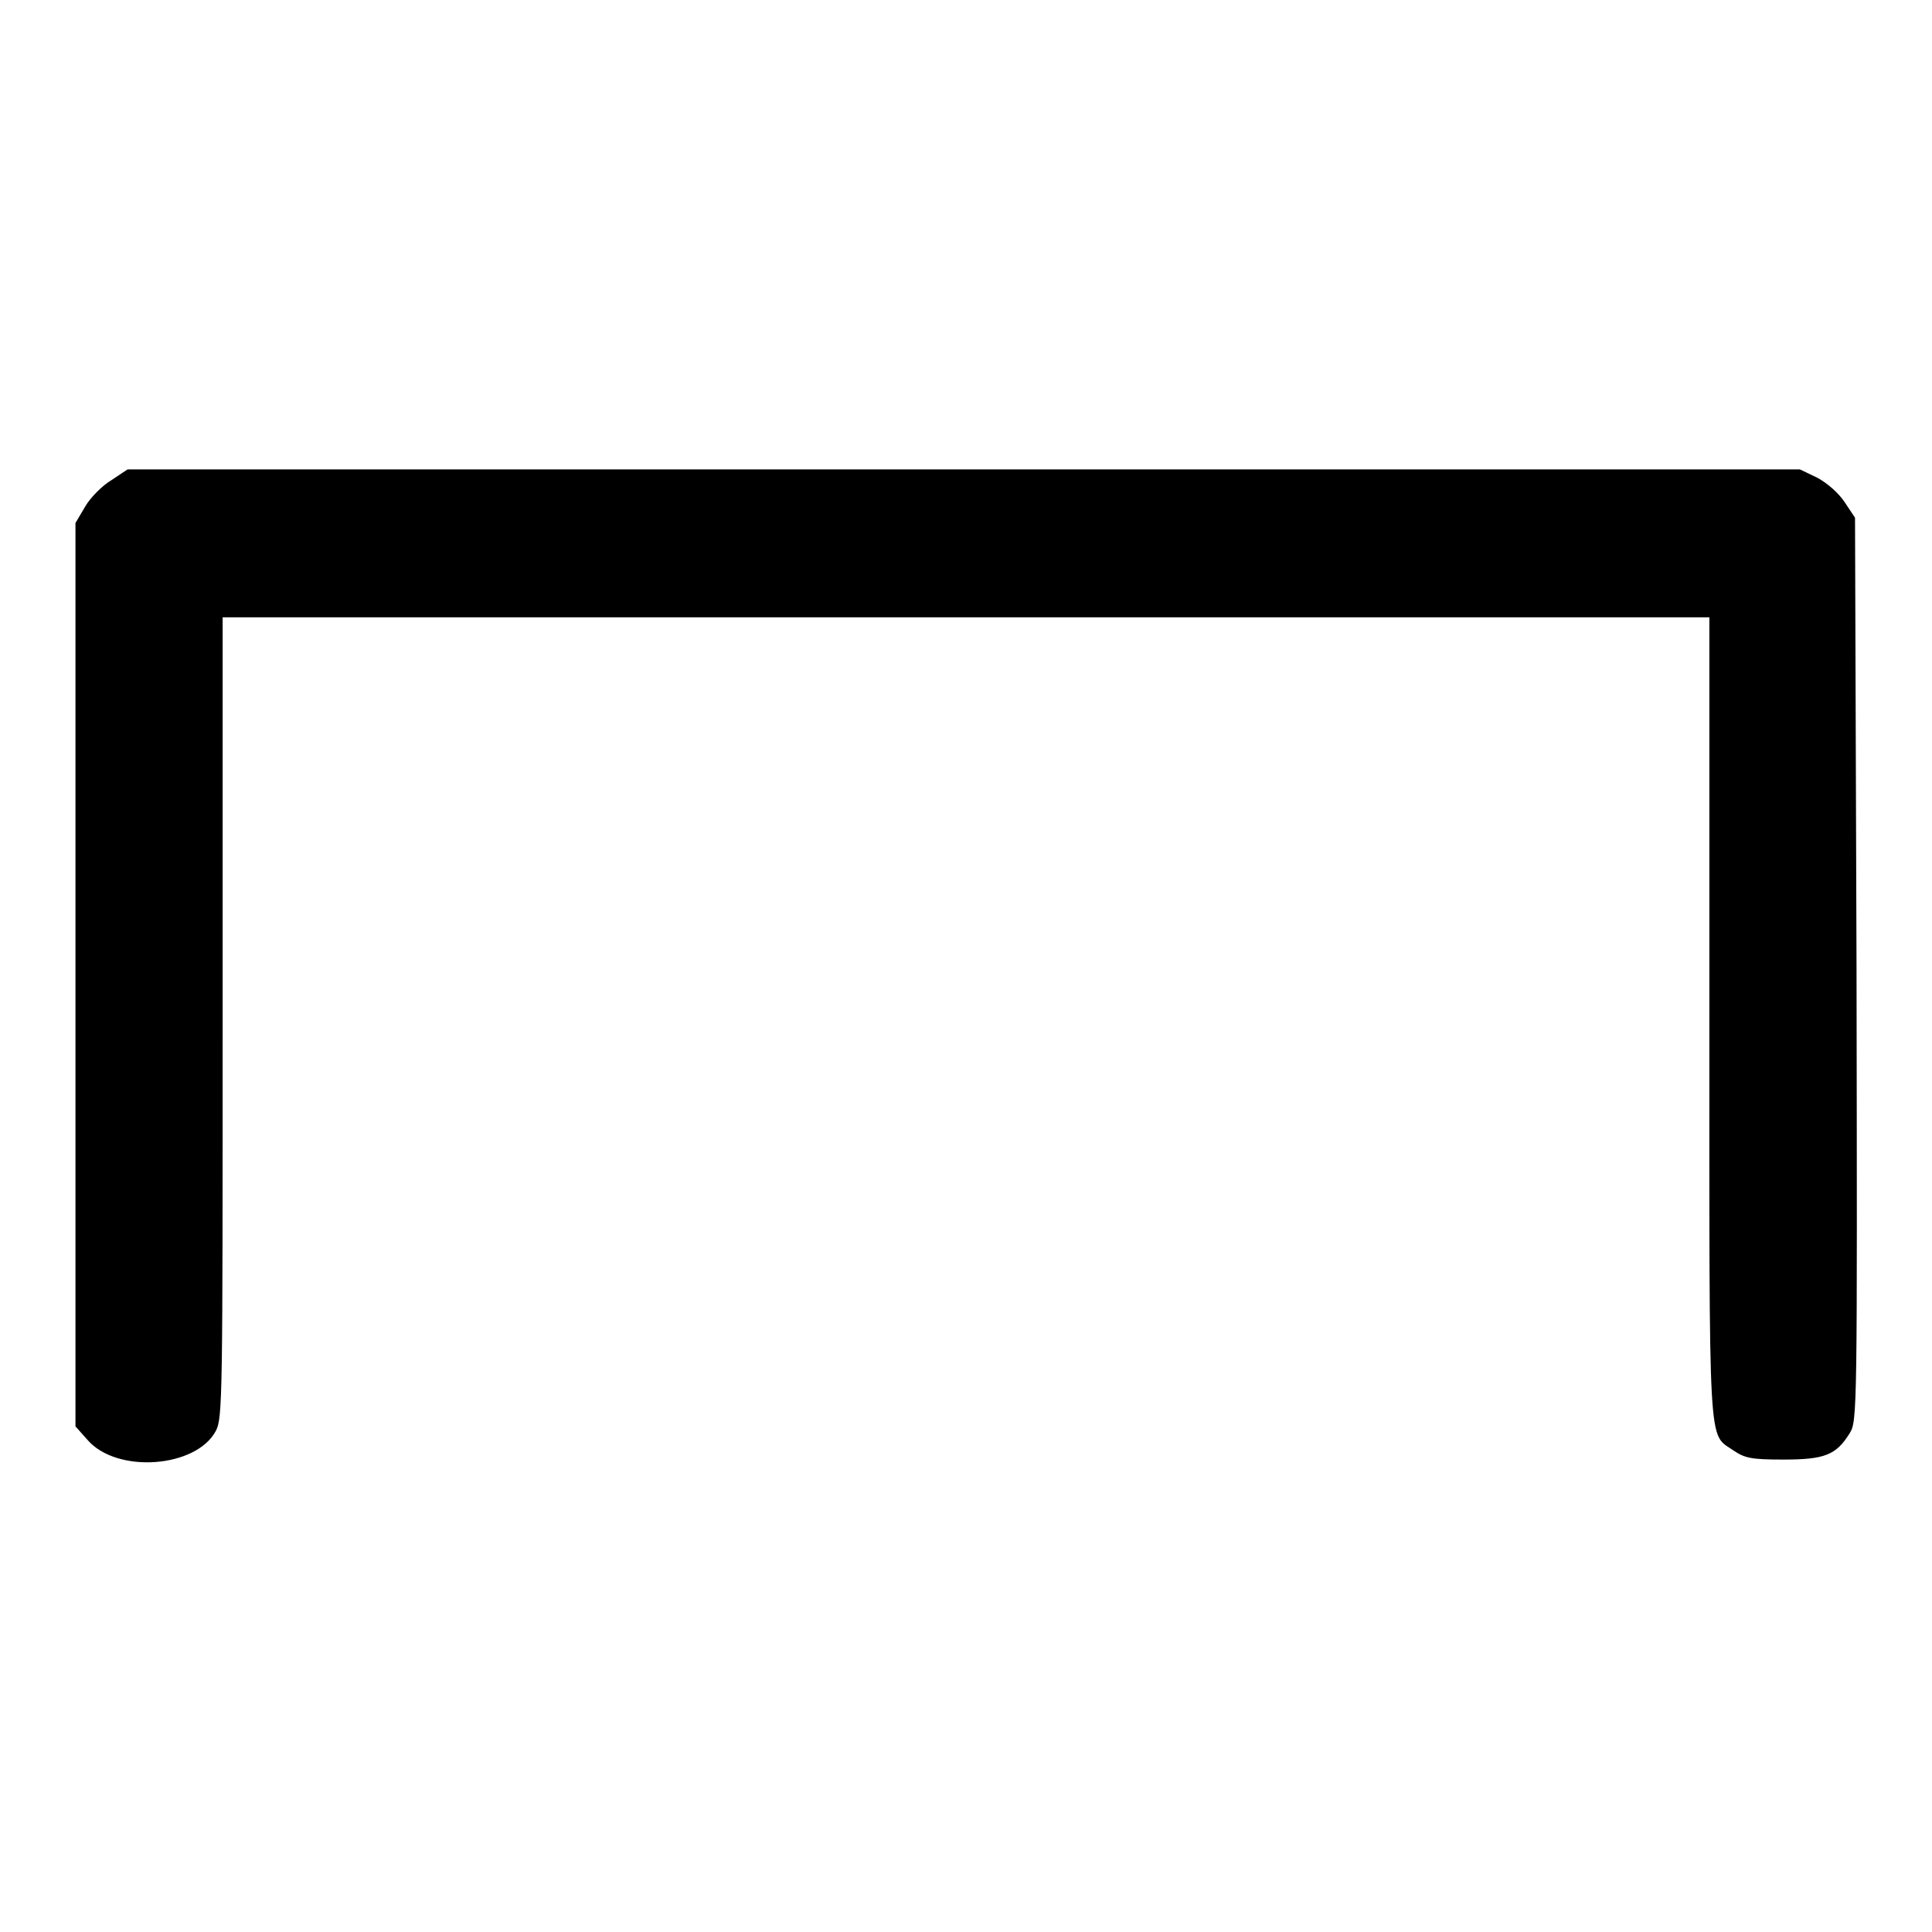 <?xml version="1.0" encoding="utf-8"?>
<!-- Svg Vector Icons : http://www.onlinewebfonts.com/icon -->
<!DOCTYPE svg PUBLIC "-//W3C//DTD SVG 1.1//EN" "http://www.w3.org/Graphics/SVG/1.1/DTD/svg11.dtd">
<svg version="1.1" xmlns="http://www.w3.org/2000/svg" xmlns:xlink="http://www.w3.org/1999/xlink" x="0px" y="0px" viewBox="0 0 256 256" enable-background="new 0 0 256 256" xml:space="preserve">
<g><g><g><path fill="#000000" d="M14.8,63.6c-1.2,0.7-2.8,2.3-3.5,3.5L10,69.3v59.8V189l1.6,1.8c3.9,4.5,14.4,3.7,17-1.2c0.9-1.7,0.9-4.5,0.9-54.8v-53H128h98.5v53.1c0,58.6-0.2,54.9,3.2,57.3c1.5,1,2.3,1.2,6.6,1.2c5.5,0,7-0.6,8.8-3.5c1-1.6,1-2.9,0.9-61.5l-0.2-59.8l-1.4-2.1c-0.8-1.2-2.3-2.5-3.6-3.2l-2.3-1.1H127.7H16.9L14.8,63.6z"/></g></g></g>
</svg>